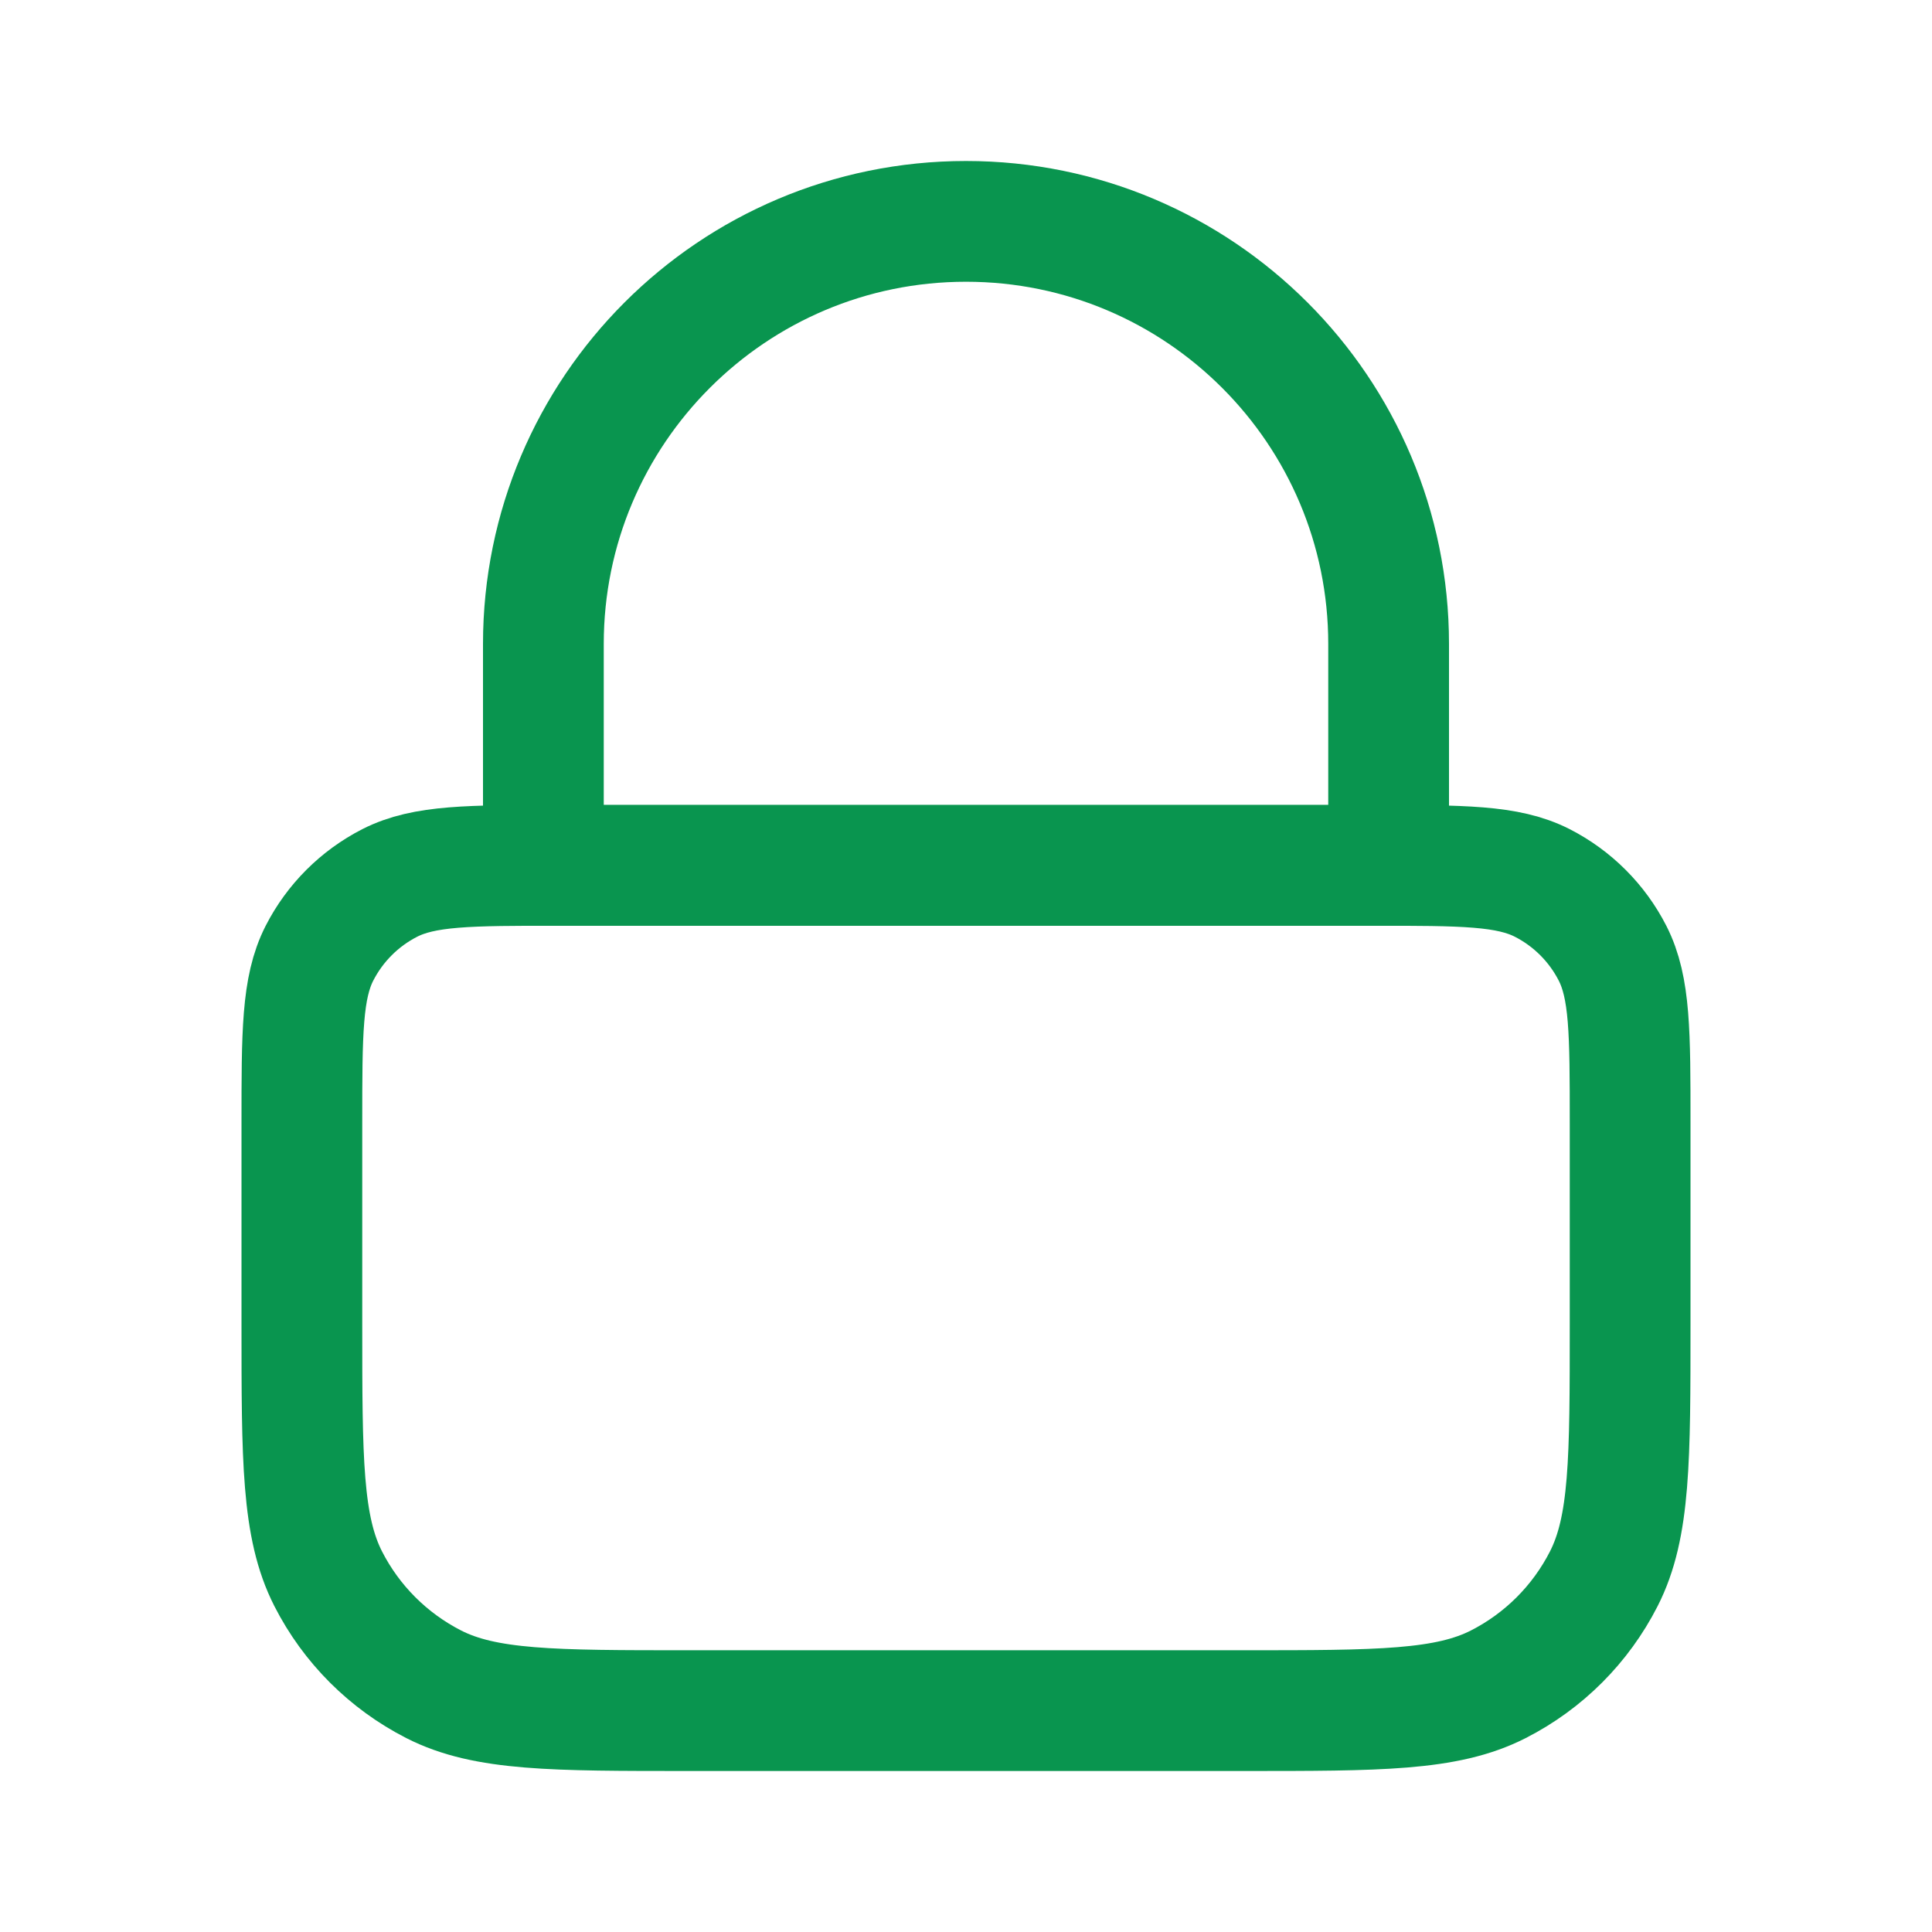 <svg width="24" height="24" viewBox="0 0 24 24" fill="none" xmlns="http://www.w3.org/2000/svg">
<path d="M3.75 13.95C3.75 12.83 3.75 12.27 3.968 11.842C4.16 11.466 4.466 11.16 4.842 10.968C5.27 10.75 5.83 10.75 6.95 10.75H17.05C18.17 10.75 18.73 10.75 19.158 10.968C19.534 11.16 19.84 11.466 20.032 11.842C20.25 12.27 20.25 12.83 20.25 13.95V16.45C20.25 18.13 20.25 18.97 19.923 19.612C19.635 20.177 19.177 20.635 18.612 20.923C17.97 21.25 17.13 21.25 15.45 21.25H8.55C6.87 21.25 6.03 21.25 5.388 20.923C4.824 20.635 4.365 20.177 4.077 19.612C3.75 18.97 3.75 18.13 3.75 16.45V13.95Z" stroke="#09954F" stroke-width="1.5" stroke-linejoin="round"/>
<path d="M6.75 8C6.75 5.101 9.101 2.75 12 2.75V2.75C14.899 2.75 17.25 5.101 17.25 8V10.75H6.75V8Z" stroke="#09954F" stroke-width="1.5"/>
</svg>
